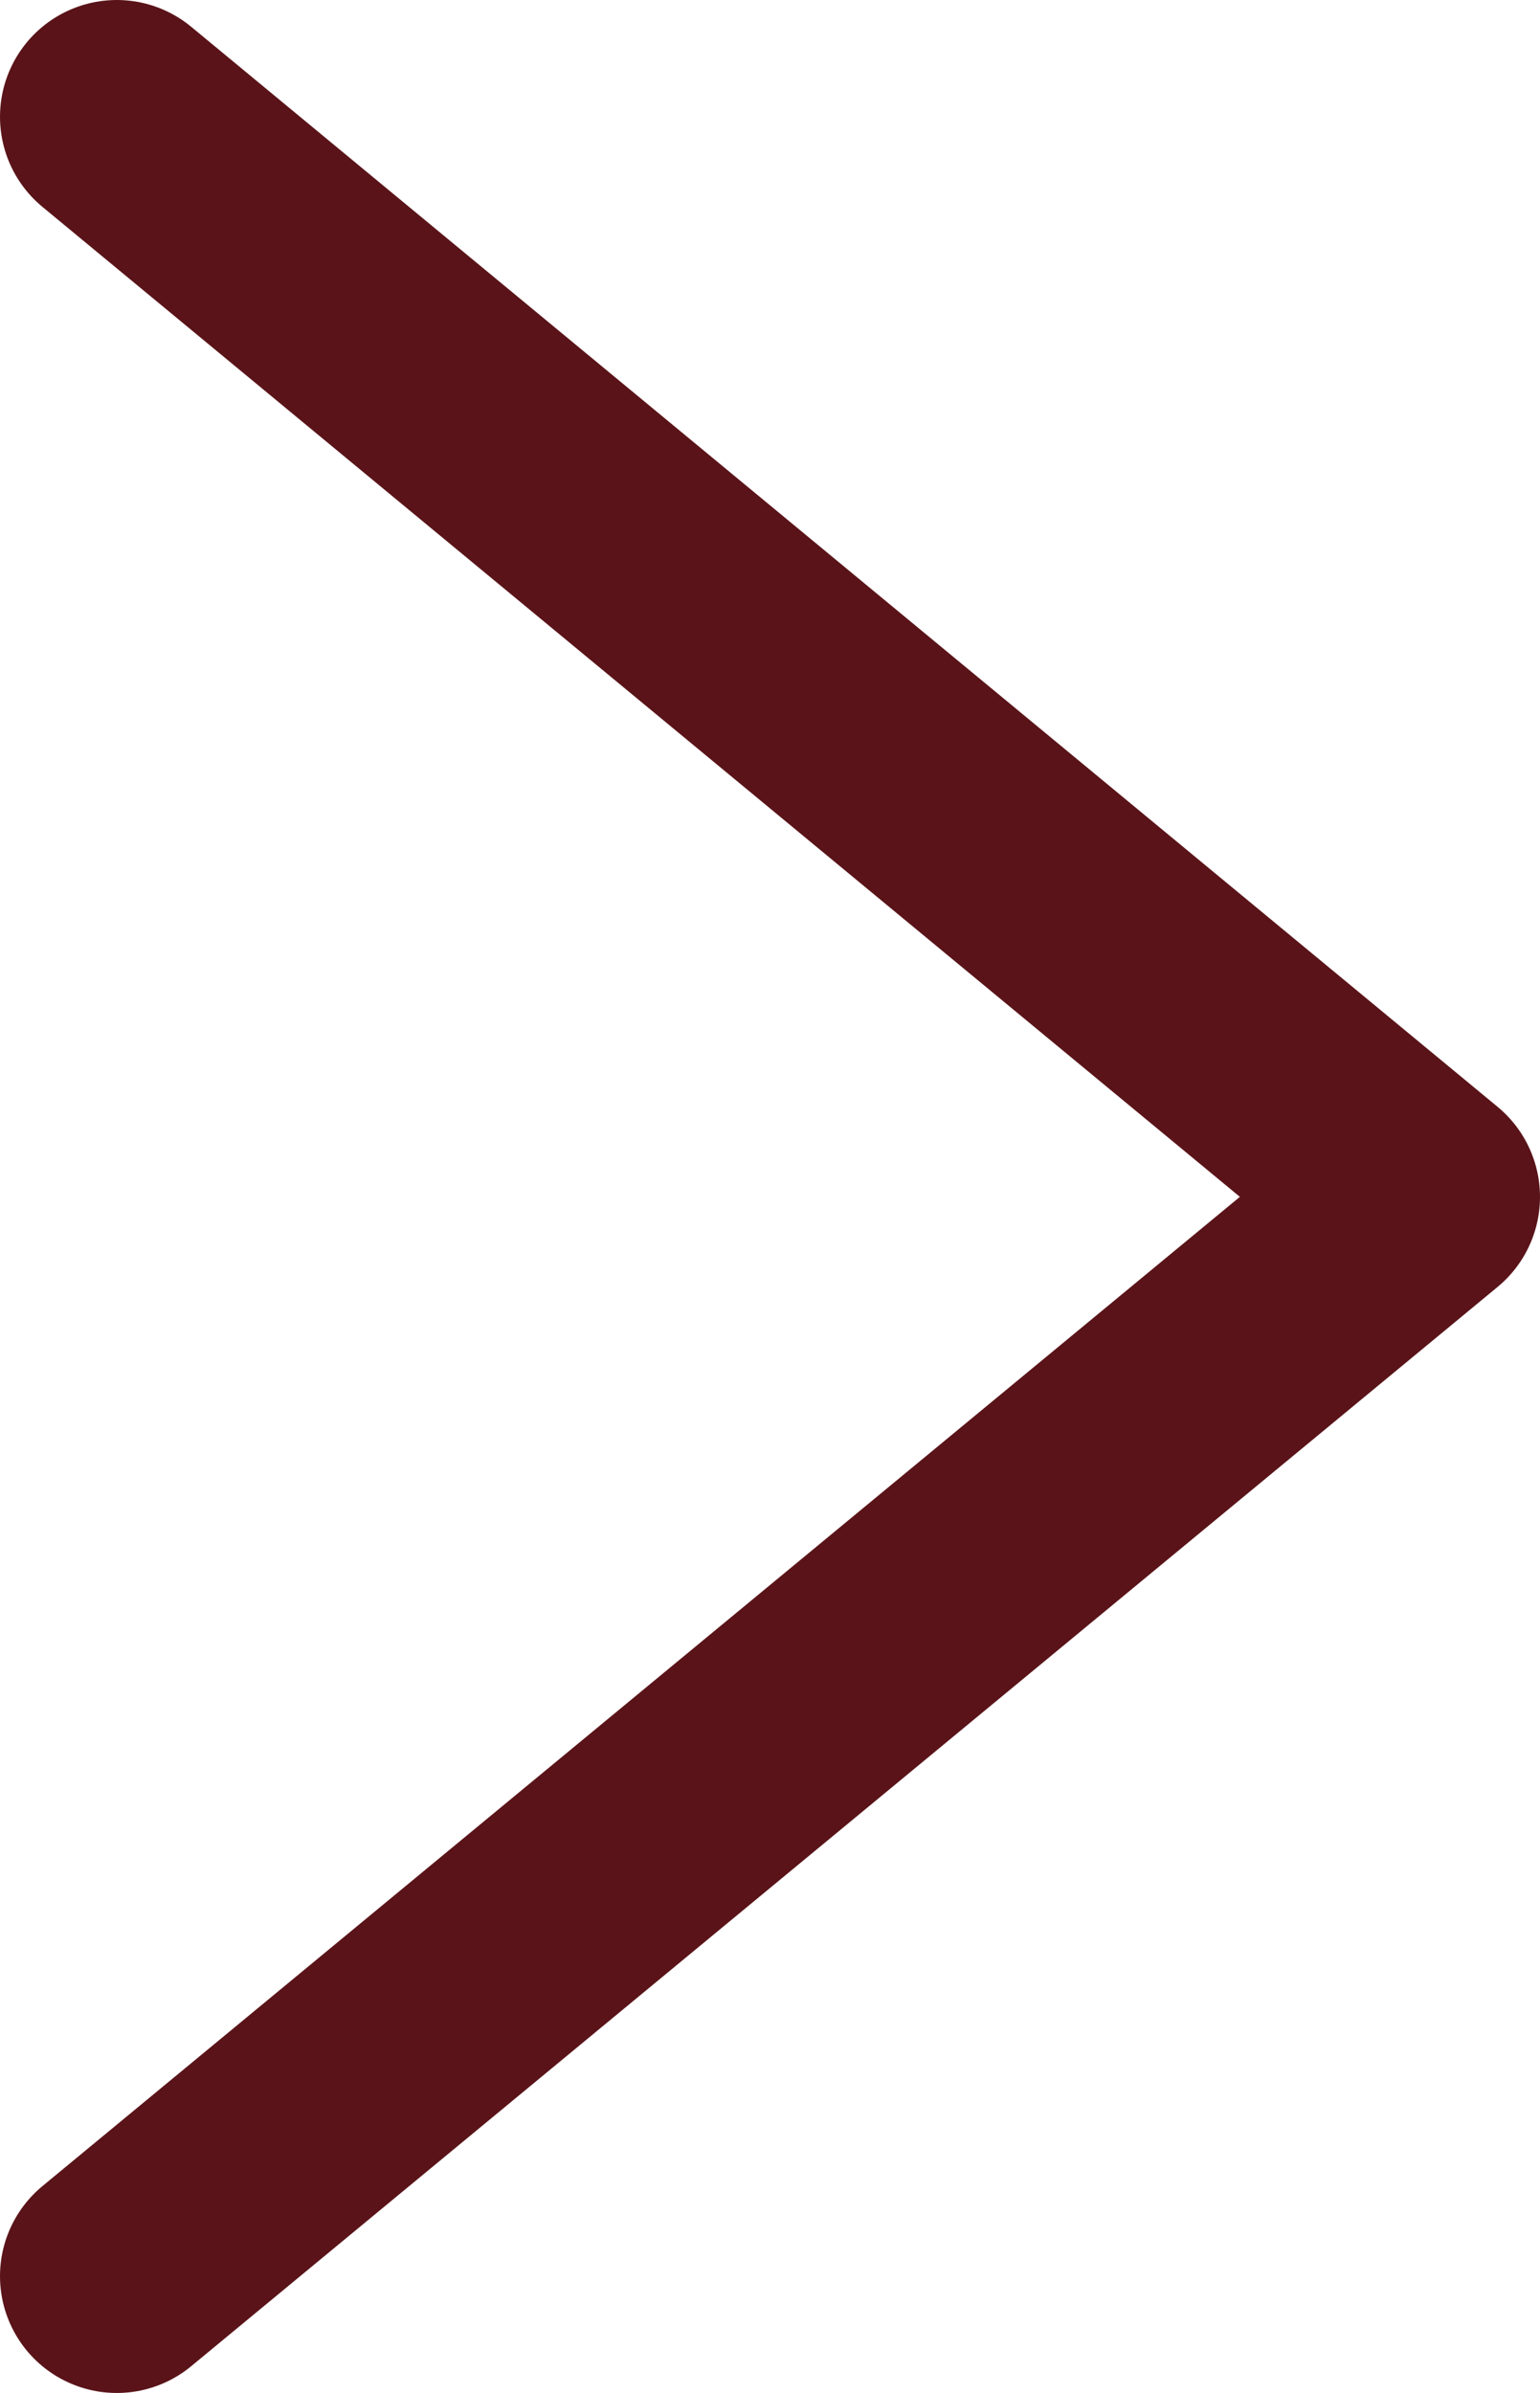 <?xml version="1.0" encoding="utf-8"?>
<!-- Generator: Adobe Illustrator 24.3.0, SVG Export Plug-In . SVG Version: 6.00 Build 0)  -->
<svg version="1.1" id="レイヤー_1" xmlns="http://www.w3.org/2000/svg" xmlns:xlink="http://www.w3.org/1999/xlink" x="0px"
	 y="0px" viewBox="0 0 19.78 30.73" style="enable-background:new 0 0 19.78 30.73;" xml:space="preserve">
<style type="text/css">
	.st0{fill:none;stroke:#5A1419;stroke-width:3;stroke-linecap:round;stroke-linejoin:round;stroke-miterlimit:10;}
</style>
<g>
	<g>
		<polyline class="st0" points="1.5,1.5 18.28,15.37 1.5,29.23 		"/>
	</g>
</g>
</svg>
